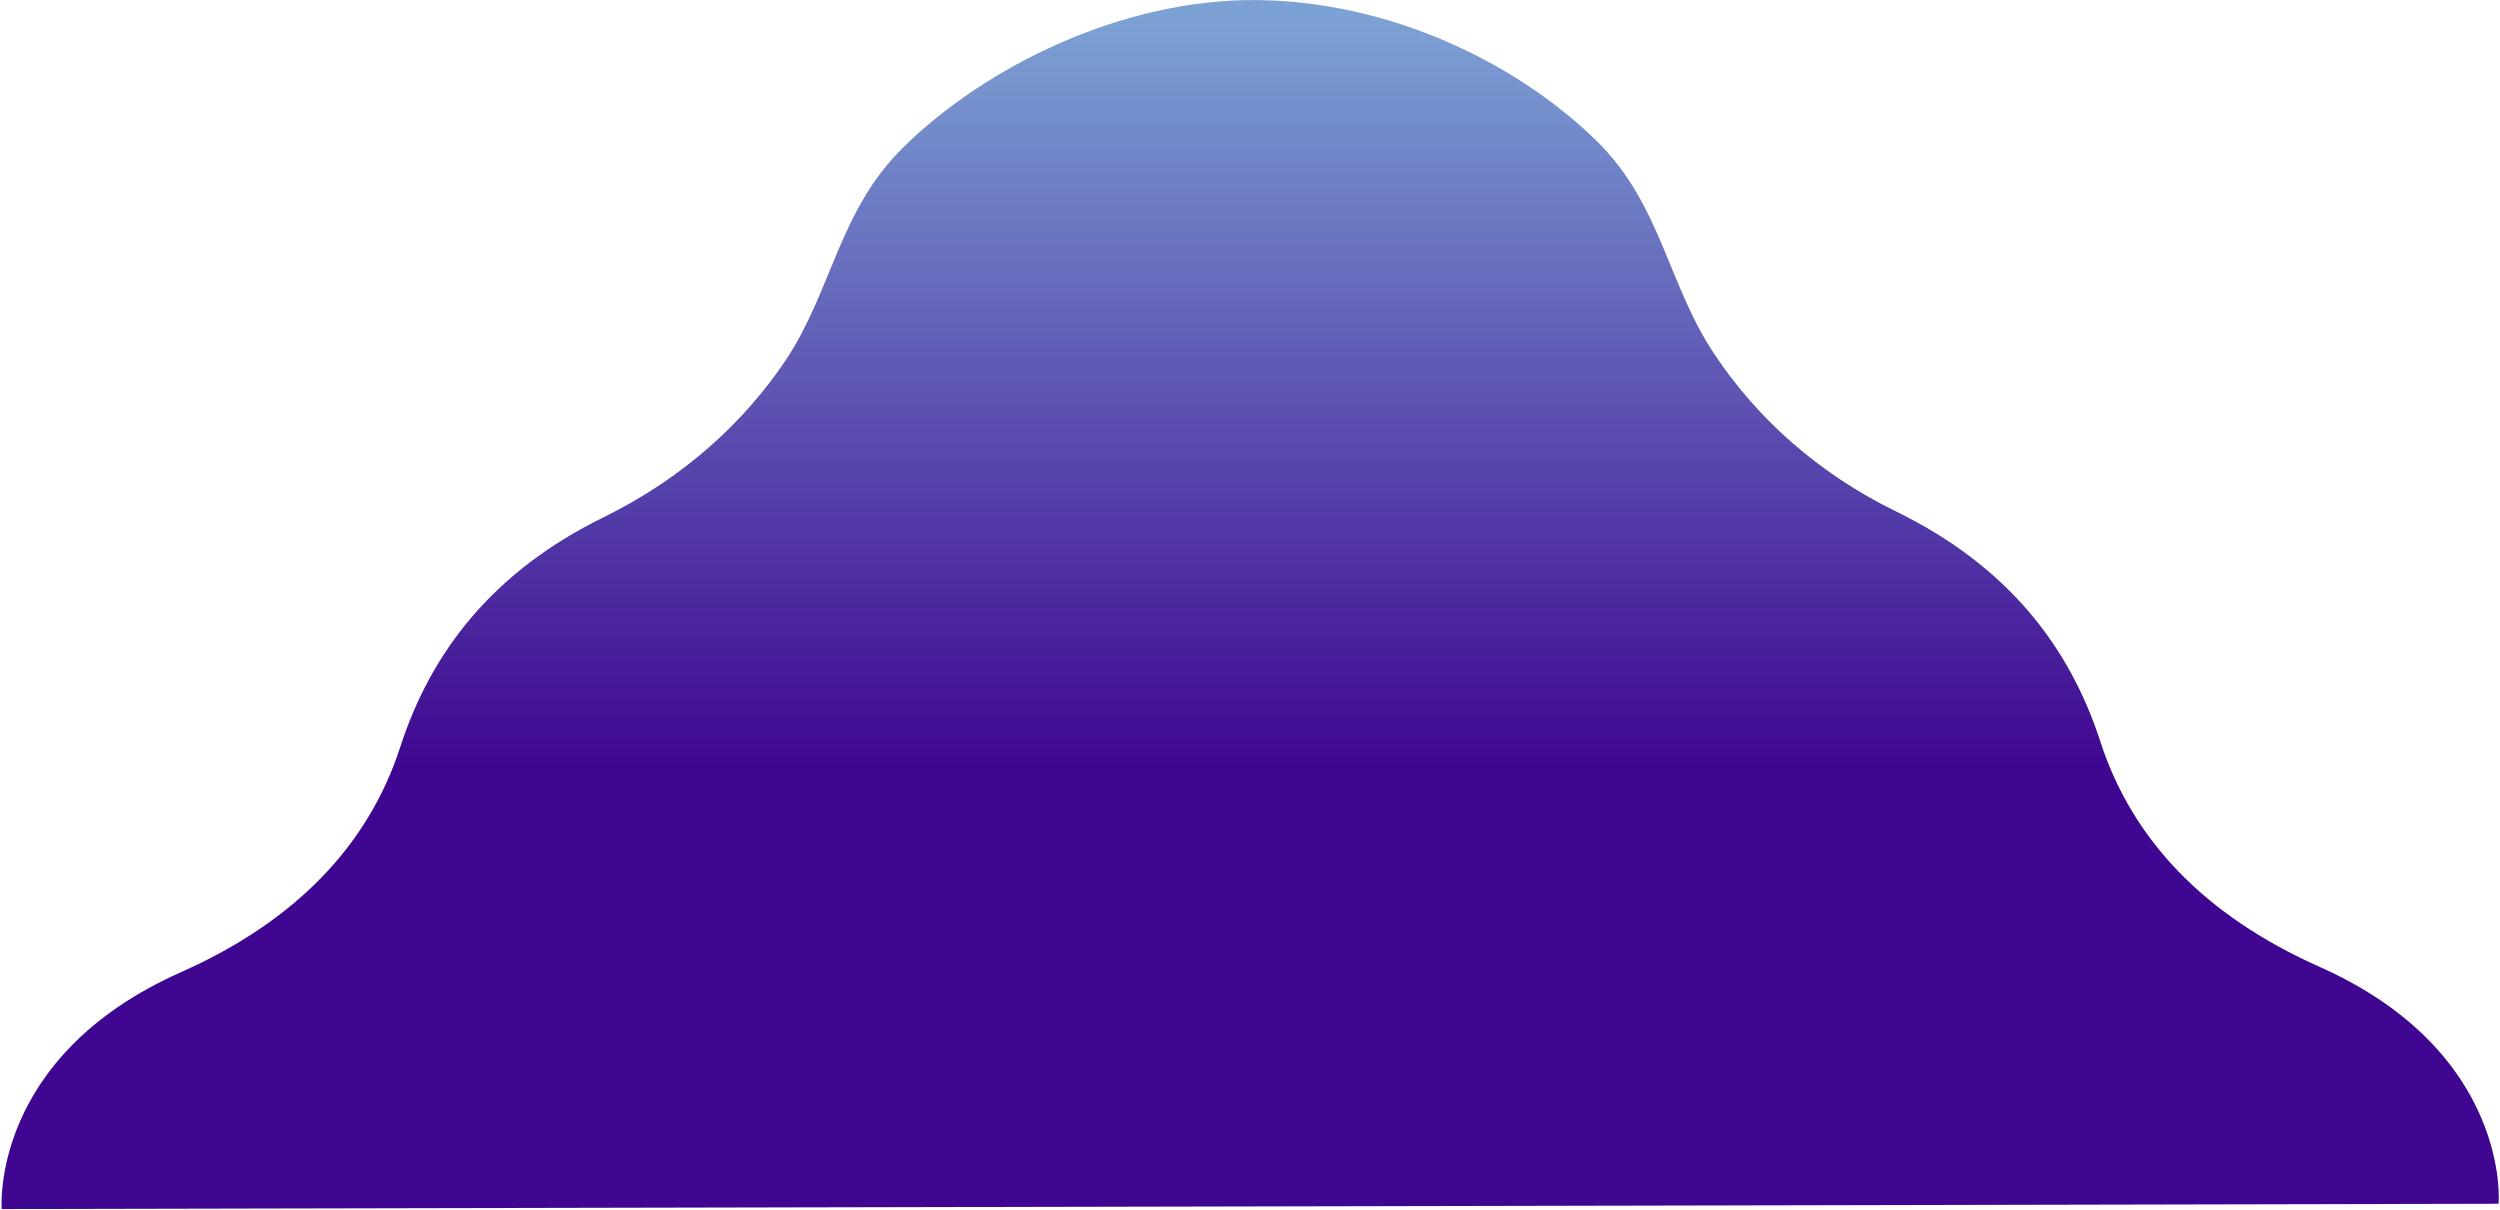 <svg width="932" height="451" viewBox="0 0 932 451" fill="none" xmlns="http://www.w3.org/2000/svg">
<path d="M864.755 360.444C821.968 341.41 794.864 313.089 782.987 276.392C771.415 240.762 748.27 210.918 706.854 190.666C677.771 176.505 654.931 155.797 639.247 132.195C621.736 106.158 619.3 76.161 595.242 52.56C565.245 23.172 518.043 0.484 468.403 0.028C418.155 -0.429 367.298 24.999 337.149 54.539C312.786 78.141 310.35 107.985 292.992 134.175C277.308 157.624 254.468 178.332 225.385 192.646C183.968 212.897 160.824 242.741 149.252 278.372C137.375 315.068 110.271 343.39 67.484 362.423C-3.929 394.095 0.639 450.738 0.639 450.738L931.448 448.759C931.6 448.759 936.168 392.268 864.755 360.444Z" fill="url(#paint0_linear)"/>
<defs>
<linearGradient id="paint0_linear" x1="466.123" y1="7.674" x2="466.123" y2="285.516" gradientUnits="userSpaceOnUse">
<stop stop-color="#7CA1D4"/>
<stop offset="1" stop-color="#3F0791"/>
</linearGradient>
</defs>
</svg>
